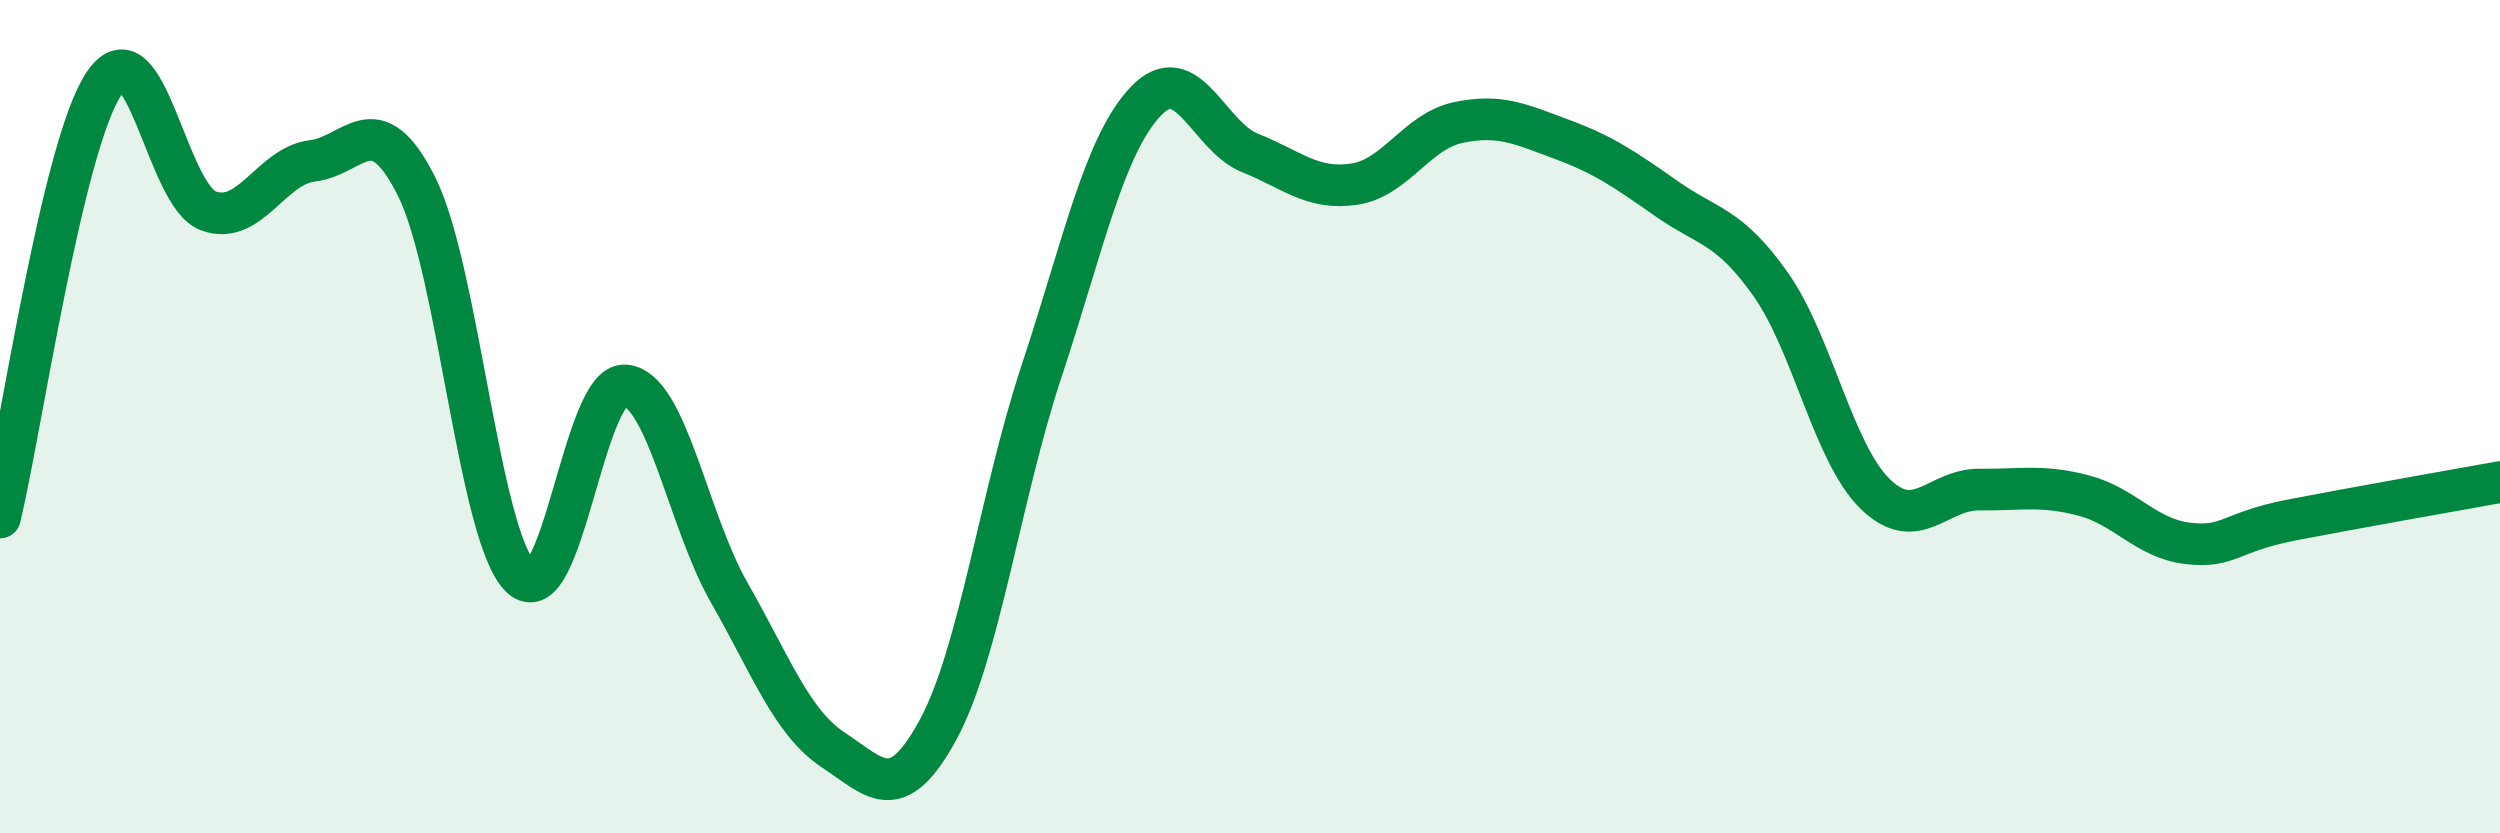 
    <svg width="60" height="20" viewBox="0 0 60 20" xmlns="http://www.w3.org/2000/svg">
      <path
        d="M 0,12.42 C 0.5,10.34 1.5,3.47 2.5,2 C 3.5,0.53 4,4.69 5,5.06 C 6,5.43 6.5,3.98 7.5,3.86 C 8.5,3.74 9,2.48 10,4.48 C 11,6.48 11.5,12.9 12.5,13.85 C 13.5,14.8 14,9.18 15,9.25 C 16,9.32 16.5,12.47 17.5,14.22 C 18.5,15.97 19,17.34 20,18 C 21,18.66 21.5,19.36 22.5,17.54 C 23.5,15.72 24,11.92 25,8.9 C 26,5.88 26.5,3.48 27.5,2.43 C 28.5,1.38 29,3.27 30,3.67 C 31,4.07 31.5,4.57 32.5,4.42 C 33.5,4.27 34,3.15 35,2.94 C 36,2.73 36.5,2.98 37.5,3.35 C 38.5,3.72 39,4.07 40,4.77 C 41,5.47 41.5,5.41 42.5,6.83 C 43.5,8.25 44,10.87 45,11.85 C 46,12.83 46.5,11.74 47.5,11.75 C 48.5,11.76 49,11.63 50,11.89 C 51,12.15 51.5,12.92 52.5,13.04 C 53.5,13.16 53.5,12.77 55,12.48 C 56.5,12.19 59,11.75 60,11.57L60 20L0 20Z"
        fill="#008740"
        opacity="0.1"
        stroke-linecap="round"
        stroke-linejoin="round"
      />
      <path
        d="M 0,12.42 C 0.5,10.34 1.5,3.47 2.5,2 C 3.5,0.53 4,4.69 5,5.06 C 6,5.43 6.5,3.98 7.5,3.86 C 8.5,3.74 9,2.48 10,4.48 C 11,6.48 11.5,12.9 12.5,13.85 C 13.5,14.8 14,9.18 15,9.25 C 16,9.32 16.5,12.47 17.5,14.22 C 18.5,15.97 19,17.34 20,18 C 21,18.66 21.5,19.36 22.5,17.54 C 23.5,15.72 24,11.92 25,8.9 C 26,5.88 26.5,3.48 27.5,2.43 C 28.5,1.38 29,3.27 30,3.67 C 31,4.07 31.5,4.57 32.5,4.42 C 33.5,4.27 34,3.15 35,2.94 C 36,2.73 36.5,2.98 37.5,3.35 C 38.5,3.72 39,4.07 40,4.77 C 41,5.47 41.5,5.41 42.5,6.83 C 43.5,8.25 44,10.87 45,11.85 C 46,12.83 46.5,11.74 47.5,11.75 C 48.5,11.76 49,11.63 50,11.89 C 51,12.15 51.5,12.92 52.5,13.04 C 53.5,13.16 53.5,12.77 55,12.48 C 56.5,12.19 59,11.75 60,11.57"
        stroke="#008740"
        stroke-width="1"
        fill="none"
        stroke-linecap="round"
        stroke-linejoin="round"
      />
    </svg>
  
